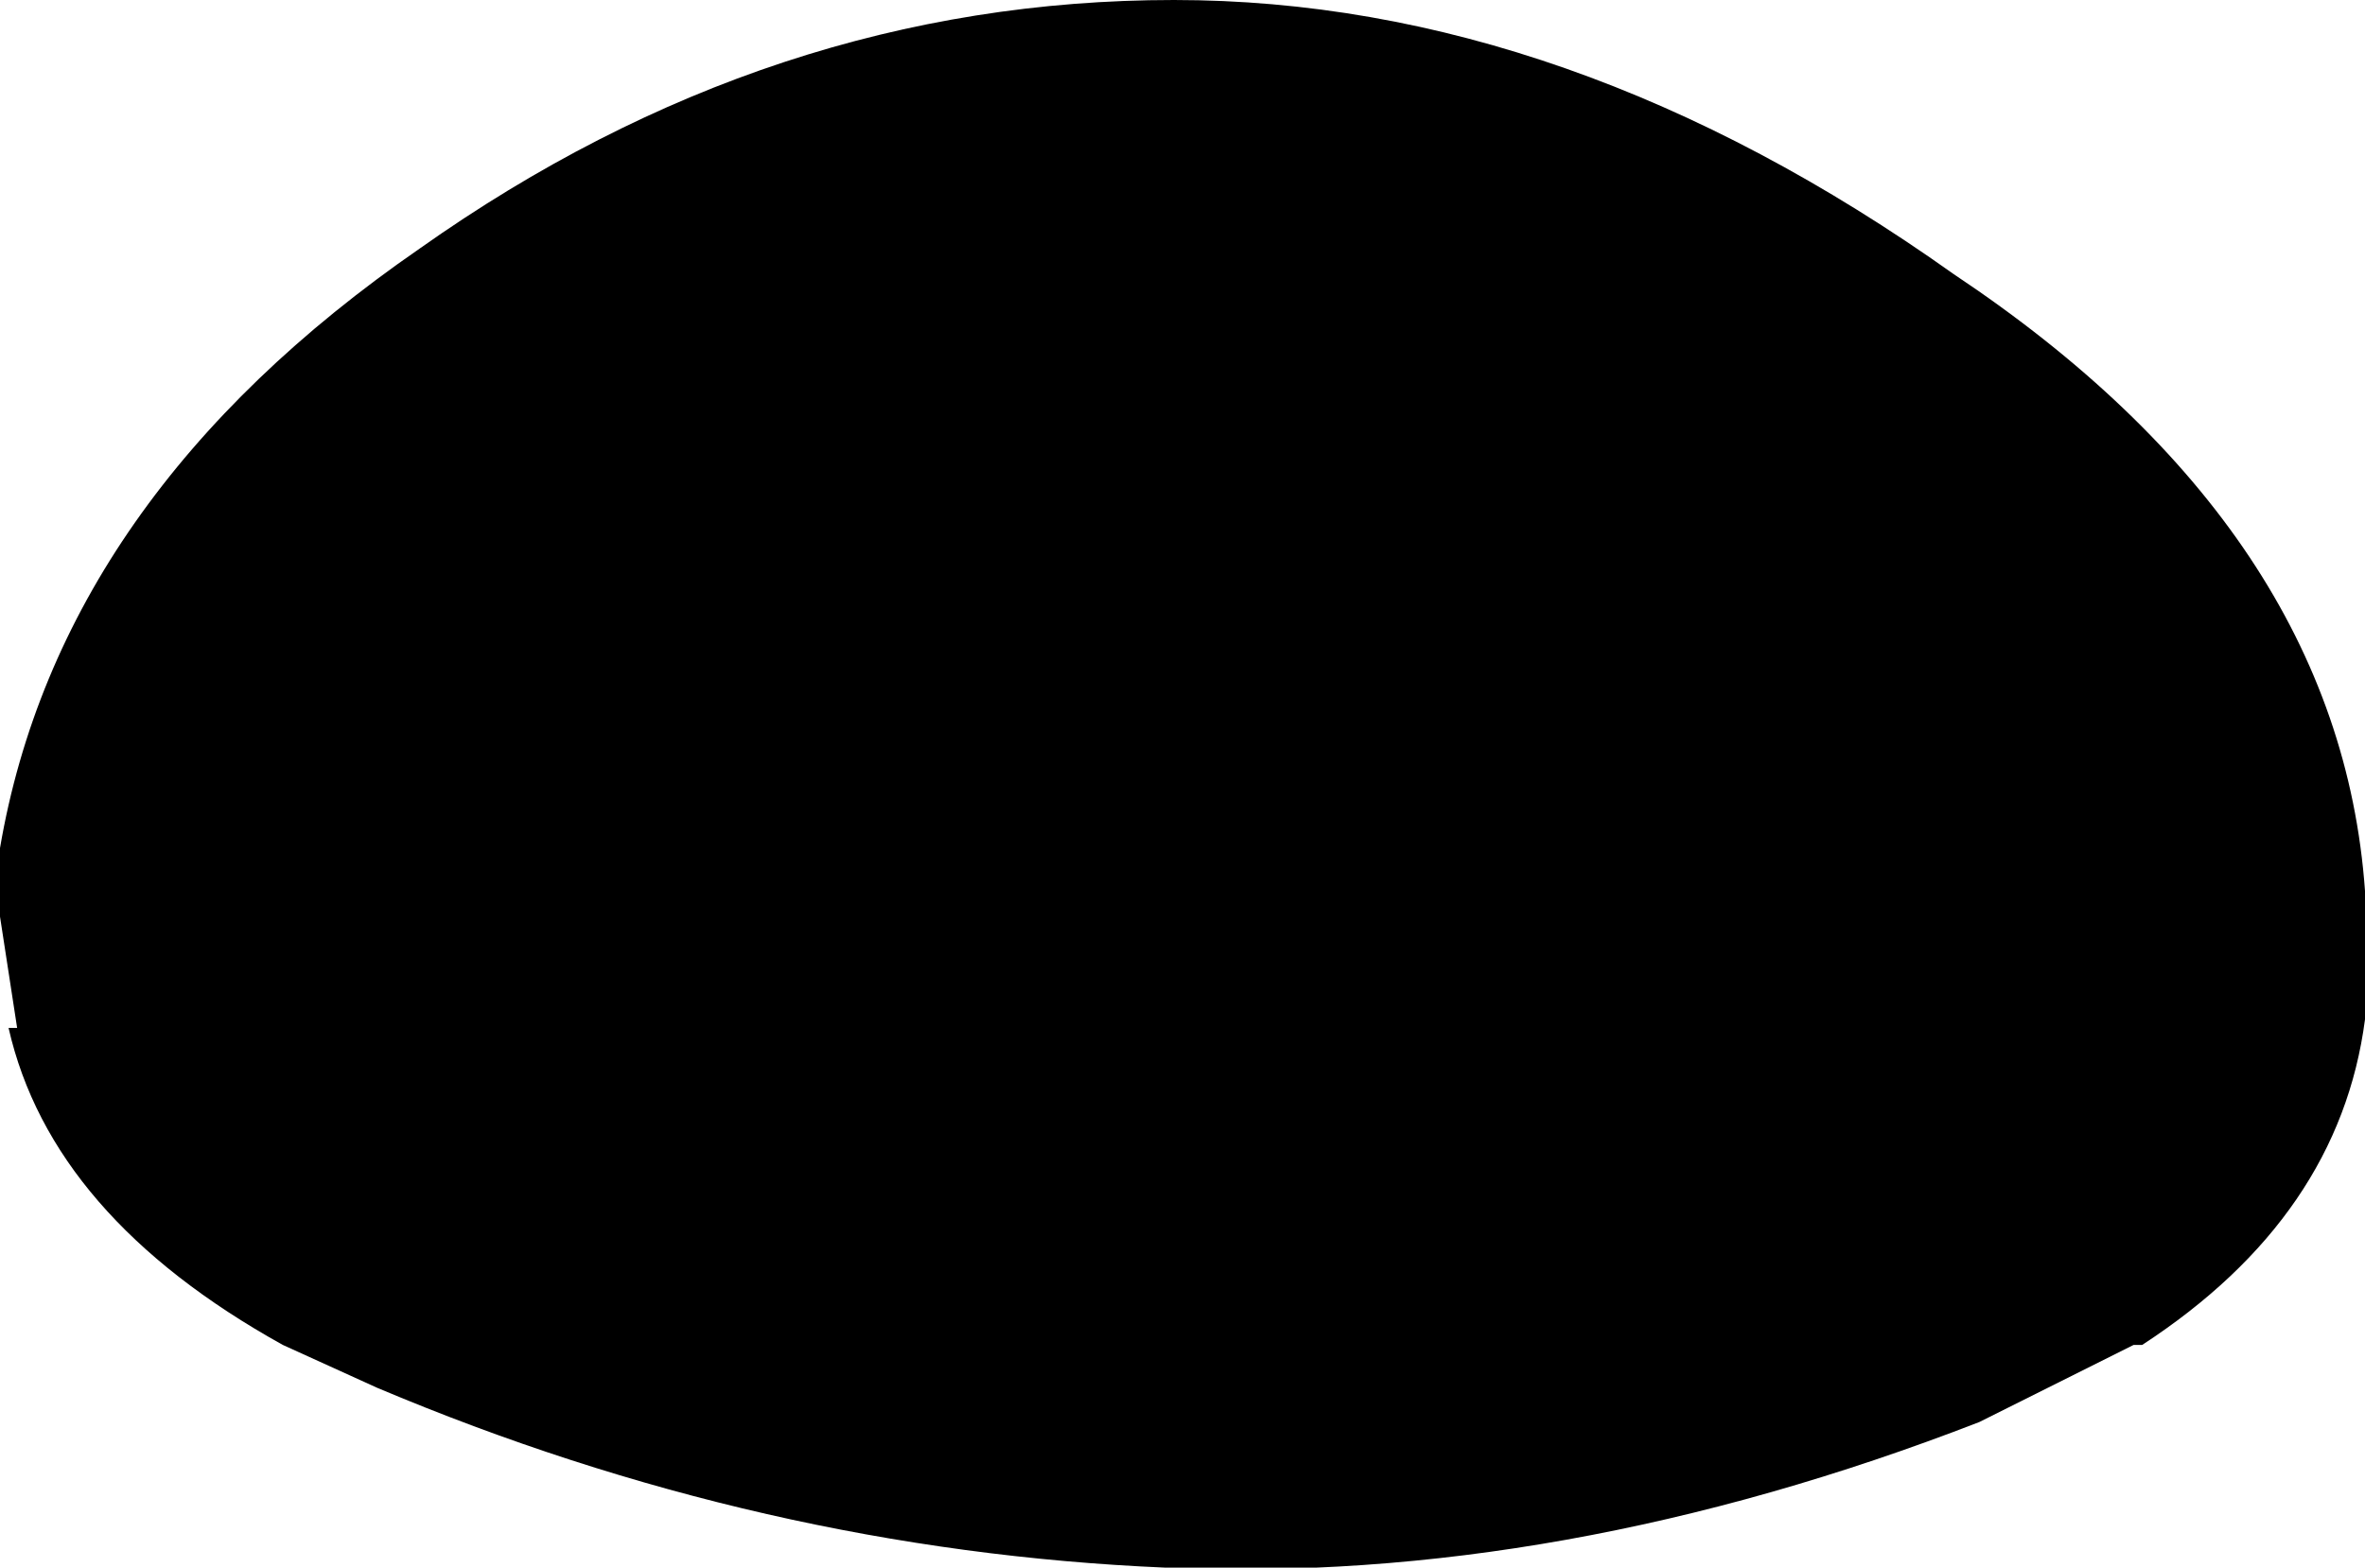 <?xml version="1.0" encoding="UTF-8" standalone="no"?>
<svg xmlns:xlink="http://www.w3.org/1999/xlink" height="9.15px" width="13.8px" xmlns="http://www.w3.org/2000/svg">
  <g transform="matrix(1.0, 0.0, 0.0, 1.0, -45.5, -30.15)">
    <path d="M52.35 30.15 Q54.65 30.15 56.9 31.75 59.15 33.25 59.3 35.35 L59.3 35.5 59.3 36.1 Q59.15 37.25 58.0 38.0 L57.95 38.0 57.05 38.45 Q54.6 39.4 52.3 39.3 49.95 39.2 47.7 38.25 L47.15 38.0 Q45.8 37.25 45.55 36.15 L45.6 36.15 45.5 35.5 45.5 35.35 45.5 35.25 45.5 35.15 45.5 35.1 Q45.85 33.05 47.95 31.6 50.0 30.15 52.35 30.15" fill="#000000" fill-rule="evenodd" stroke="none"/>
  </g>
</svg>

